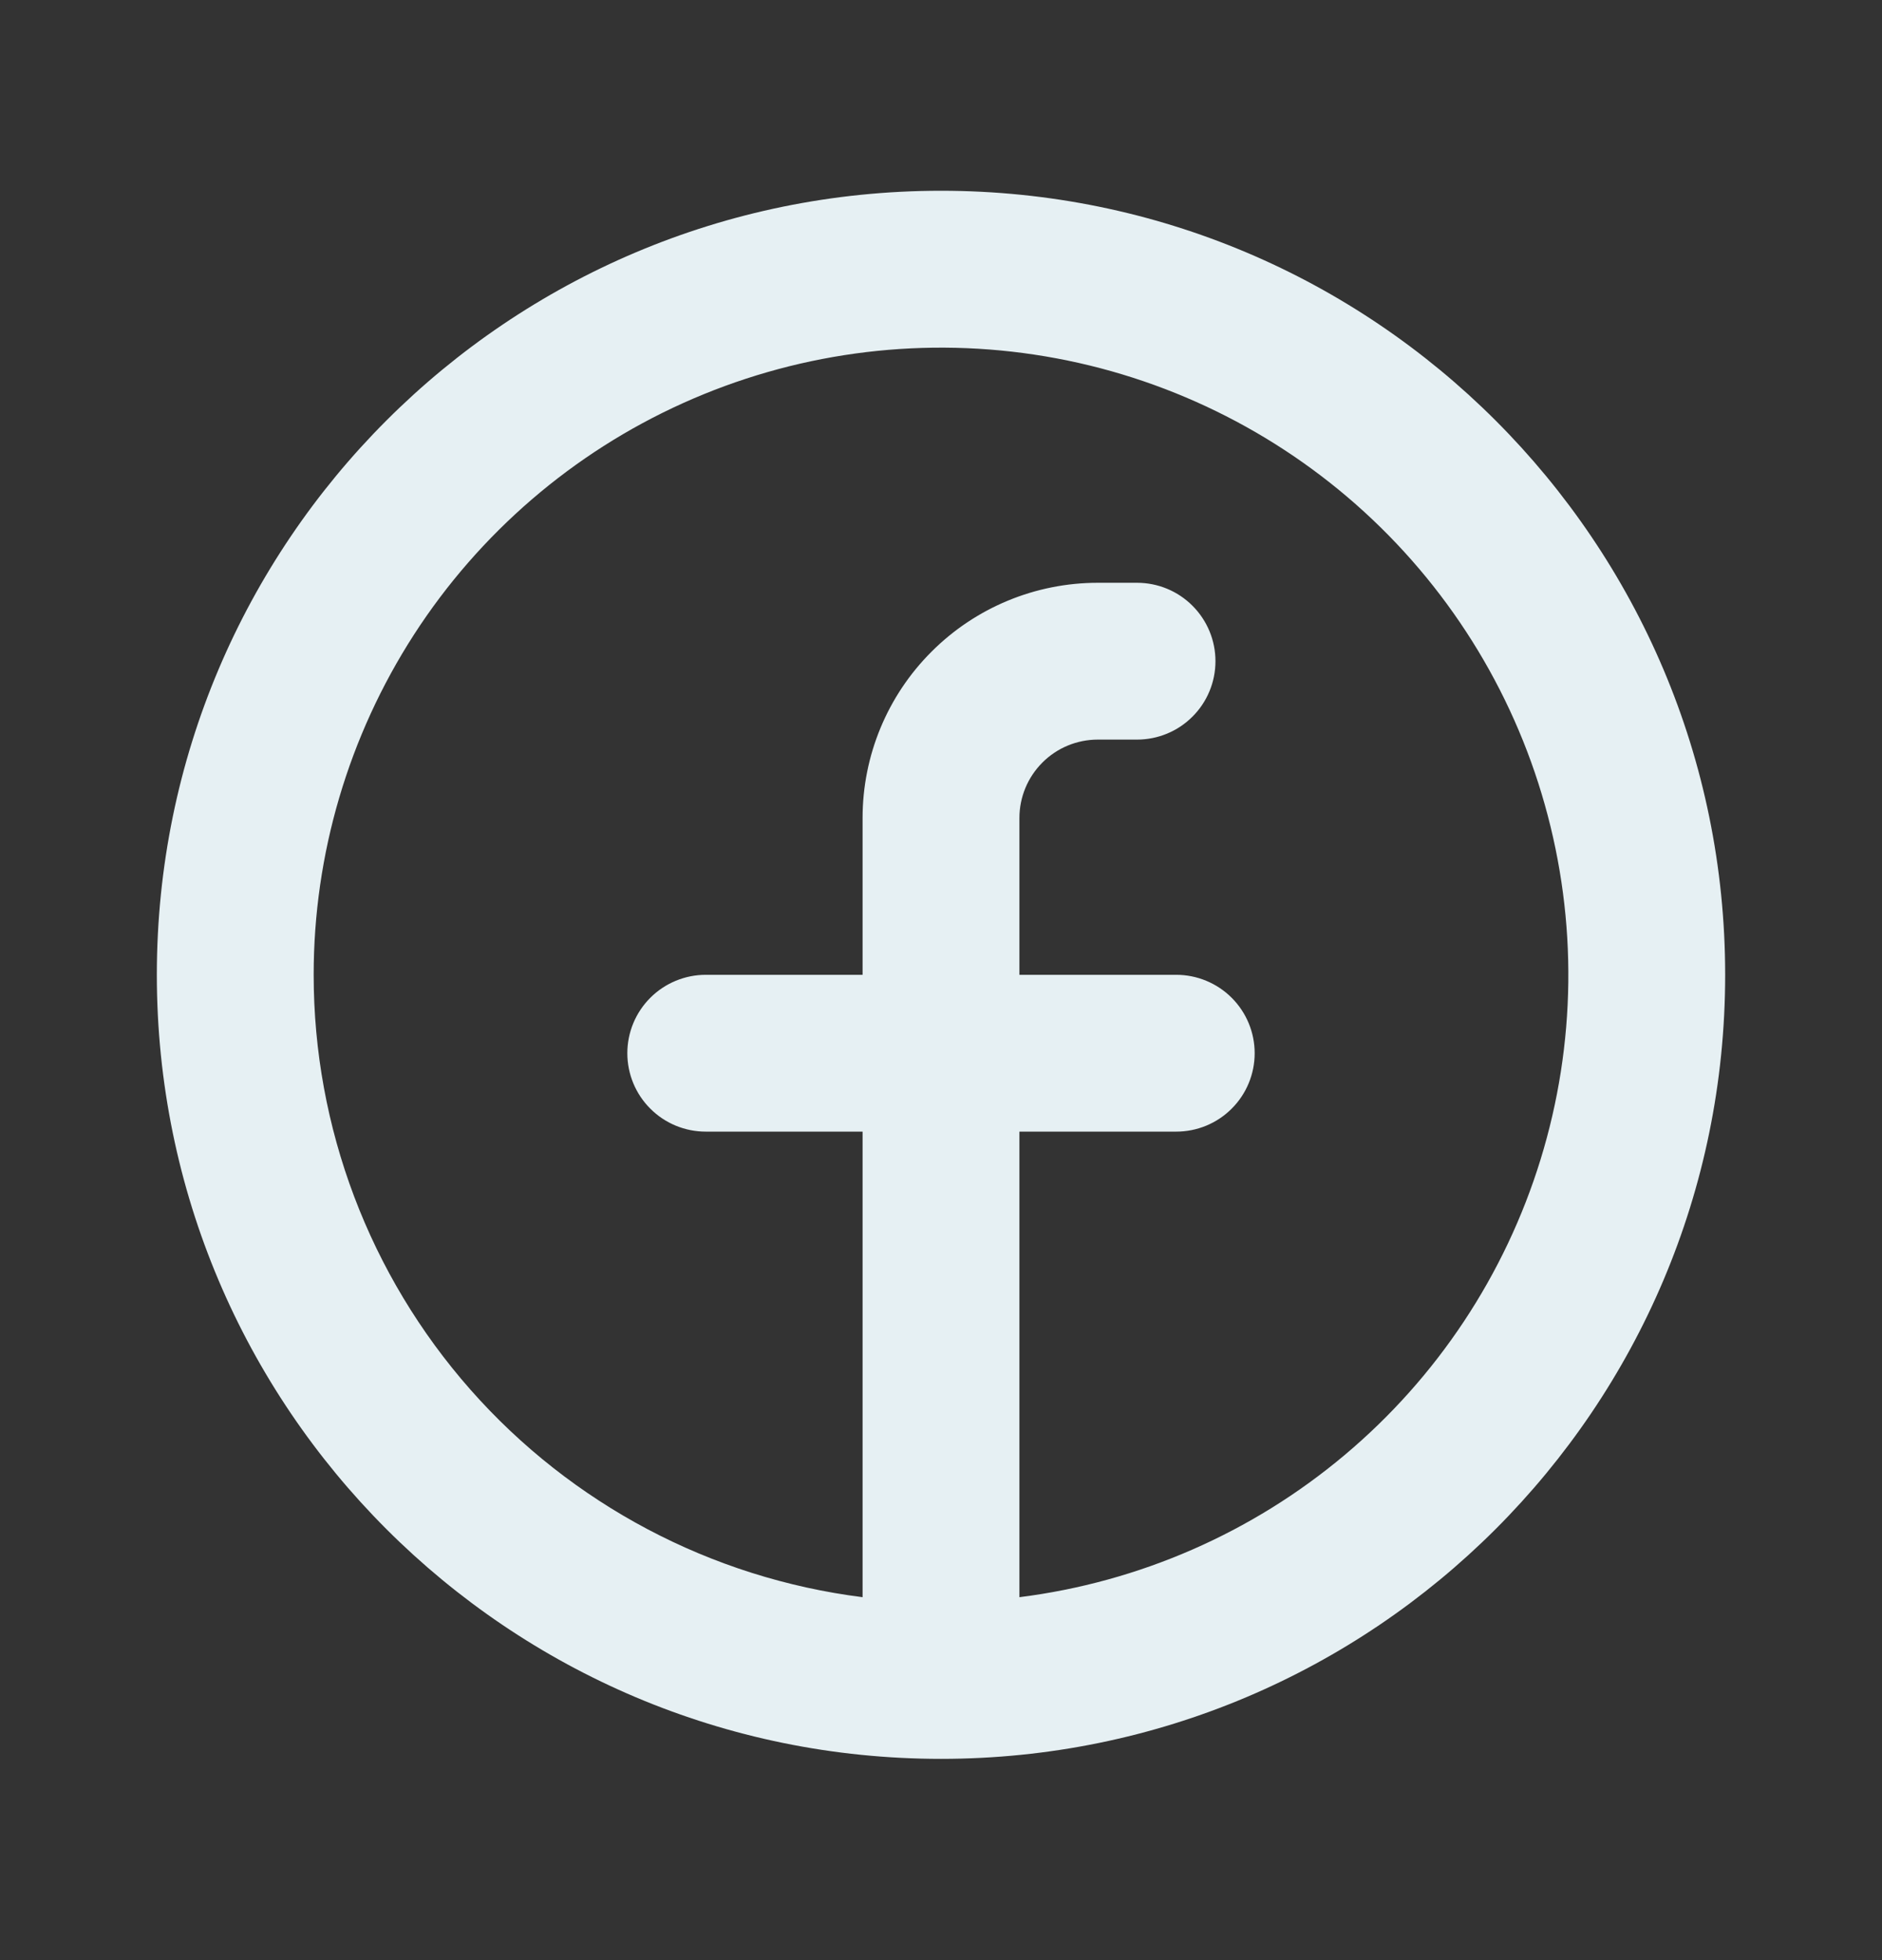 <svg width="24" height="25" viewBox="0 0 24 25" fill="none" xmlns="http://www.w3.org/2000/svg">
<rect x="0" y="0" width="24" height="25" fill="#333333" stroke="none"/>
<path fill-rule="evenodd" clip-rule="evenodd" d="M4 12.433C4 10.894 4.445 9.387 5.28 8.093C6.115 6.8 7.306 5.775 8.709 5.142C10.112 4.509 11.668 4.294 13.191 4.523C14.713 4.752 16.137 5.416 17.292 6.434C18.446 7.452 19.283 8.782 19.7 10.264C20.118 11.746 20.099 13.317 19.646 14.788C19.193 16.26 18.325 17.569 17.146 18.559C15.967 19.55 14.527 20.179 13 20.371V14.433H15C15.265 14.433 15.52 14.328 15.707 14.14C15.895 13.953 16 13.698 16 13.433C16 13.168 15.895 12.914 15.707 12.726C15.52 12.539 15.265 12.433 15 12.433H13V10.433C13 10.168 13.105 9.914 13.293 9.726C13.48 9.538 13.735 9.433 14 9.433H14.5C14.765 9.433 15.02 9.328 15.207 9.14C15.395 8.953 15.5 8.698 15.5 8.433C15.5 8.168 15.395 7.914 15.207 7.726C15.02 7.538 14.765 7.433 14.5 7.433H14C13.204 7.433 12.441 7.749 11.879 8.312C11.316 8.874 11 9.637 11 10.433V12.433H9C8.735 12.433 8.48 12.539 8.293 12.726C8.105 12.914 8 13.168 8 13.433C8 13.698 8.105 13.953 8.293 14.14C8.48 14.328 8.735 14.433 9 14.433H11V20.371C9.067 20.127 7.289 19.186 6 17.725C4.711 16.263 4 14.382 4 12.433ZM12 22.433C17.523 22.433 22 17.956 22 12.433C22 6.91 17.523 2.433 12 2.433C6.477 2.433 2 6.91 2 12.433C2 17.956 6.477 22.433 12 22.433Z" fill="#E6F0F3"/>
</svg>

